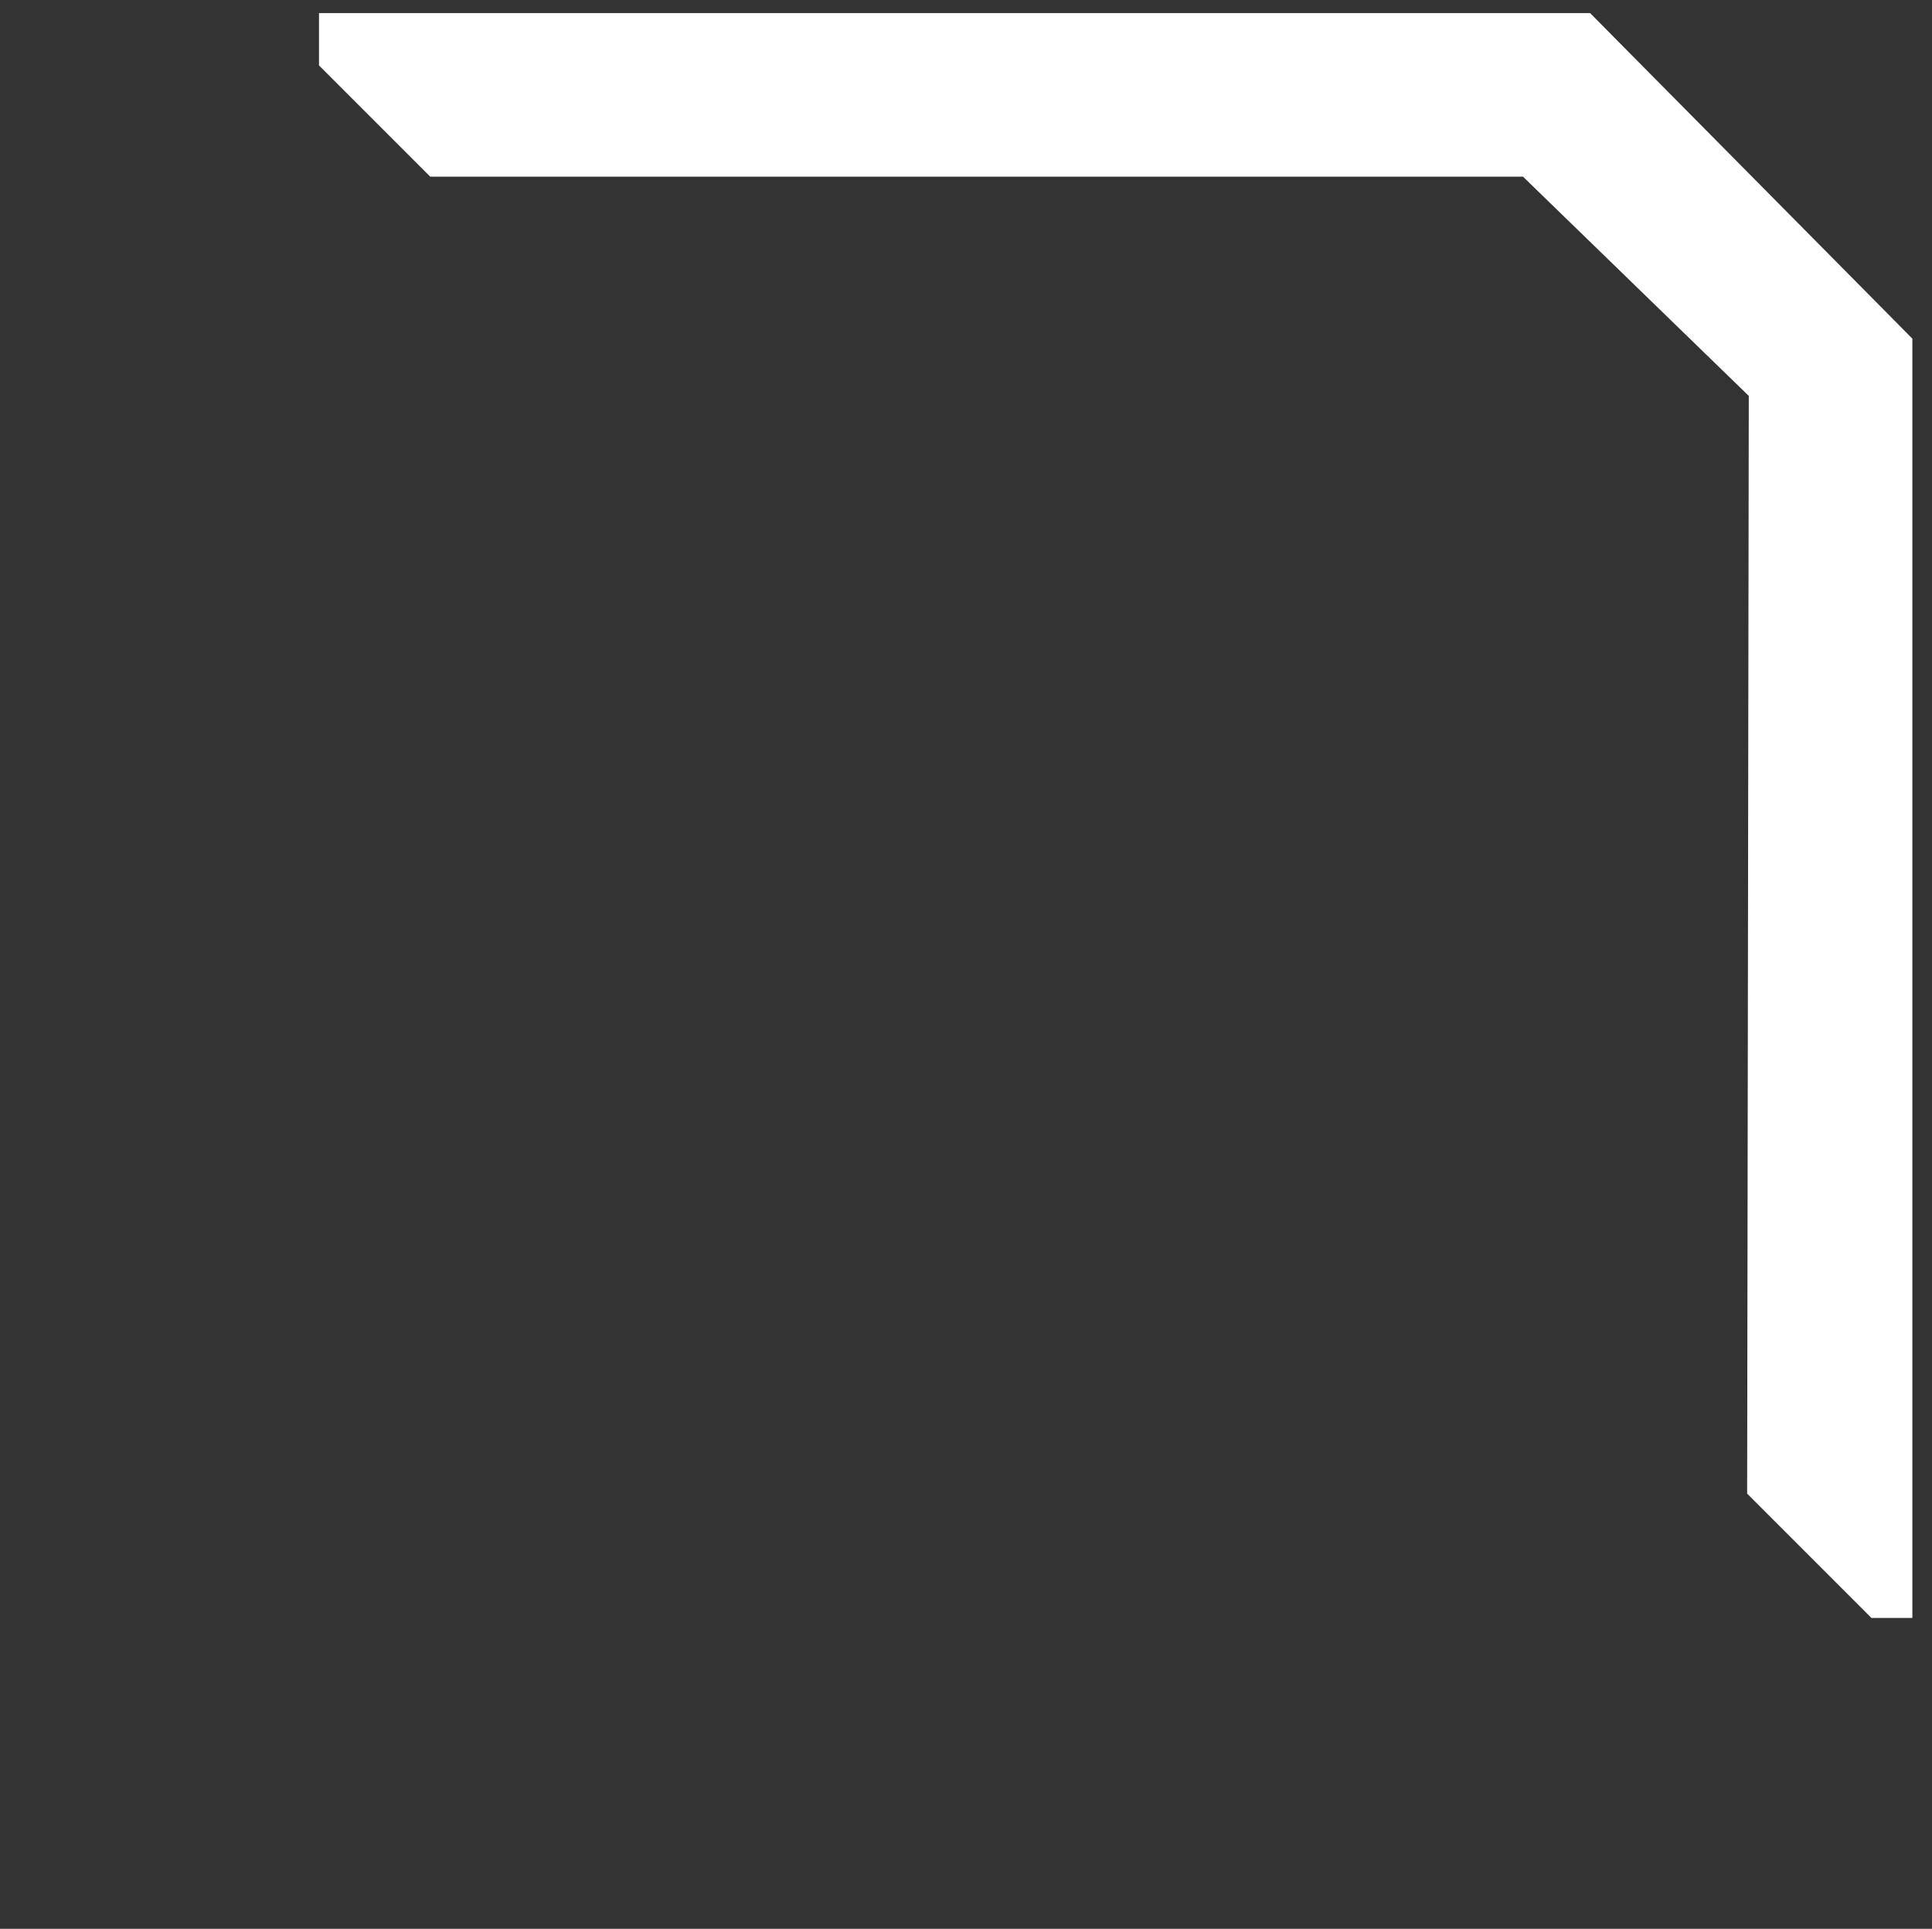 <?xml version="1.0" encoding="utf-8"?>
<!-- Generator: Adobe Illustrator 27.3.1, SVG Export Plug-In . SVG Version: 6.00 Build 0)  -->
<svg version="1.1" baseProfile="tiny" id="Layer_1" xmlns="http://www.w3.org/2000/svg" xmlns:xlink="http://www.w3.org/1999/xlink"
	 x="0px" y="0px" viewBox="0 0 118.1 117.9" overflow="visible" xml:space="preserve">
<rect x="0" y="0" width="118.1" height="117.9" fill="#333333" stroke="none"/>
<g id="Target_State_2" display="none">
	<g id="Corner_00000181779702548798322300000016911261128520875445_" display="inline">
		<polygon fill="#FFFFFF" points="102.2,103.2 102.2,117.9 103.2,117.9 103.2,104.2 		"/>
		<polygon fill="#FFFFFF" points="103.3,102.2 118,102.2 118,103.2 104.3,103.2 		"/>
	</g>
	<g id="Corner_00000147204100340739256420000010718447070656454542_" display="inline">
		<polygon fill="#FFFFFF" points="15.9,103.1 15.9,117.8 14.9,117.8 14.9,104.1 		"/>
		<polygon fill="#FFFFFF" points="14.8,102.1 0.1,102.1 0.1,103.1 13.8,103.1 		"/>
	</g>
	<g id="Corner_00000116950679508468549950000002860474801884294052_" display="inline">
		<polygon fill="#FFFFFF" points="102.2,14.7 102.2,0 103.2,0 103.2,13.7 		"/>
		<polygon fill="#FFFFFF" points="103.3,15.7 118.1,15.7 118.1,14.7 104.3,14.7 		"/>
	</g>
	<g id="Corner_00000008145968006658882180000011176352454379652494_" display="inline">
		<polygon fill="#FFFFFF" points="15.8,14.8 15.8,0 14.8,0 14.8,13.8 		"/>
		<polygon fill="#FFFFFF" points="14.7,15.8 0,15.8 0,14.8 13.7,14.8 		"/>
	</g>
</g>
<g>
	<polygon fill="#FFFFFF" points="116.9,20.7 116.9,98.9 114.4,98.9 106.8,91.3 106.9,24.2 93.1,10.8 26.3,10.8 19.5,4 19.5,0.8 
		97.2,0.8 	"/>
</g>
</svg>
